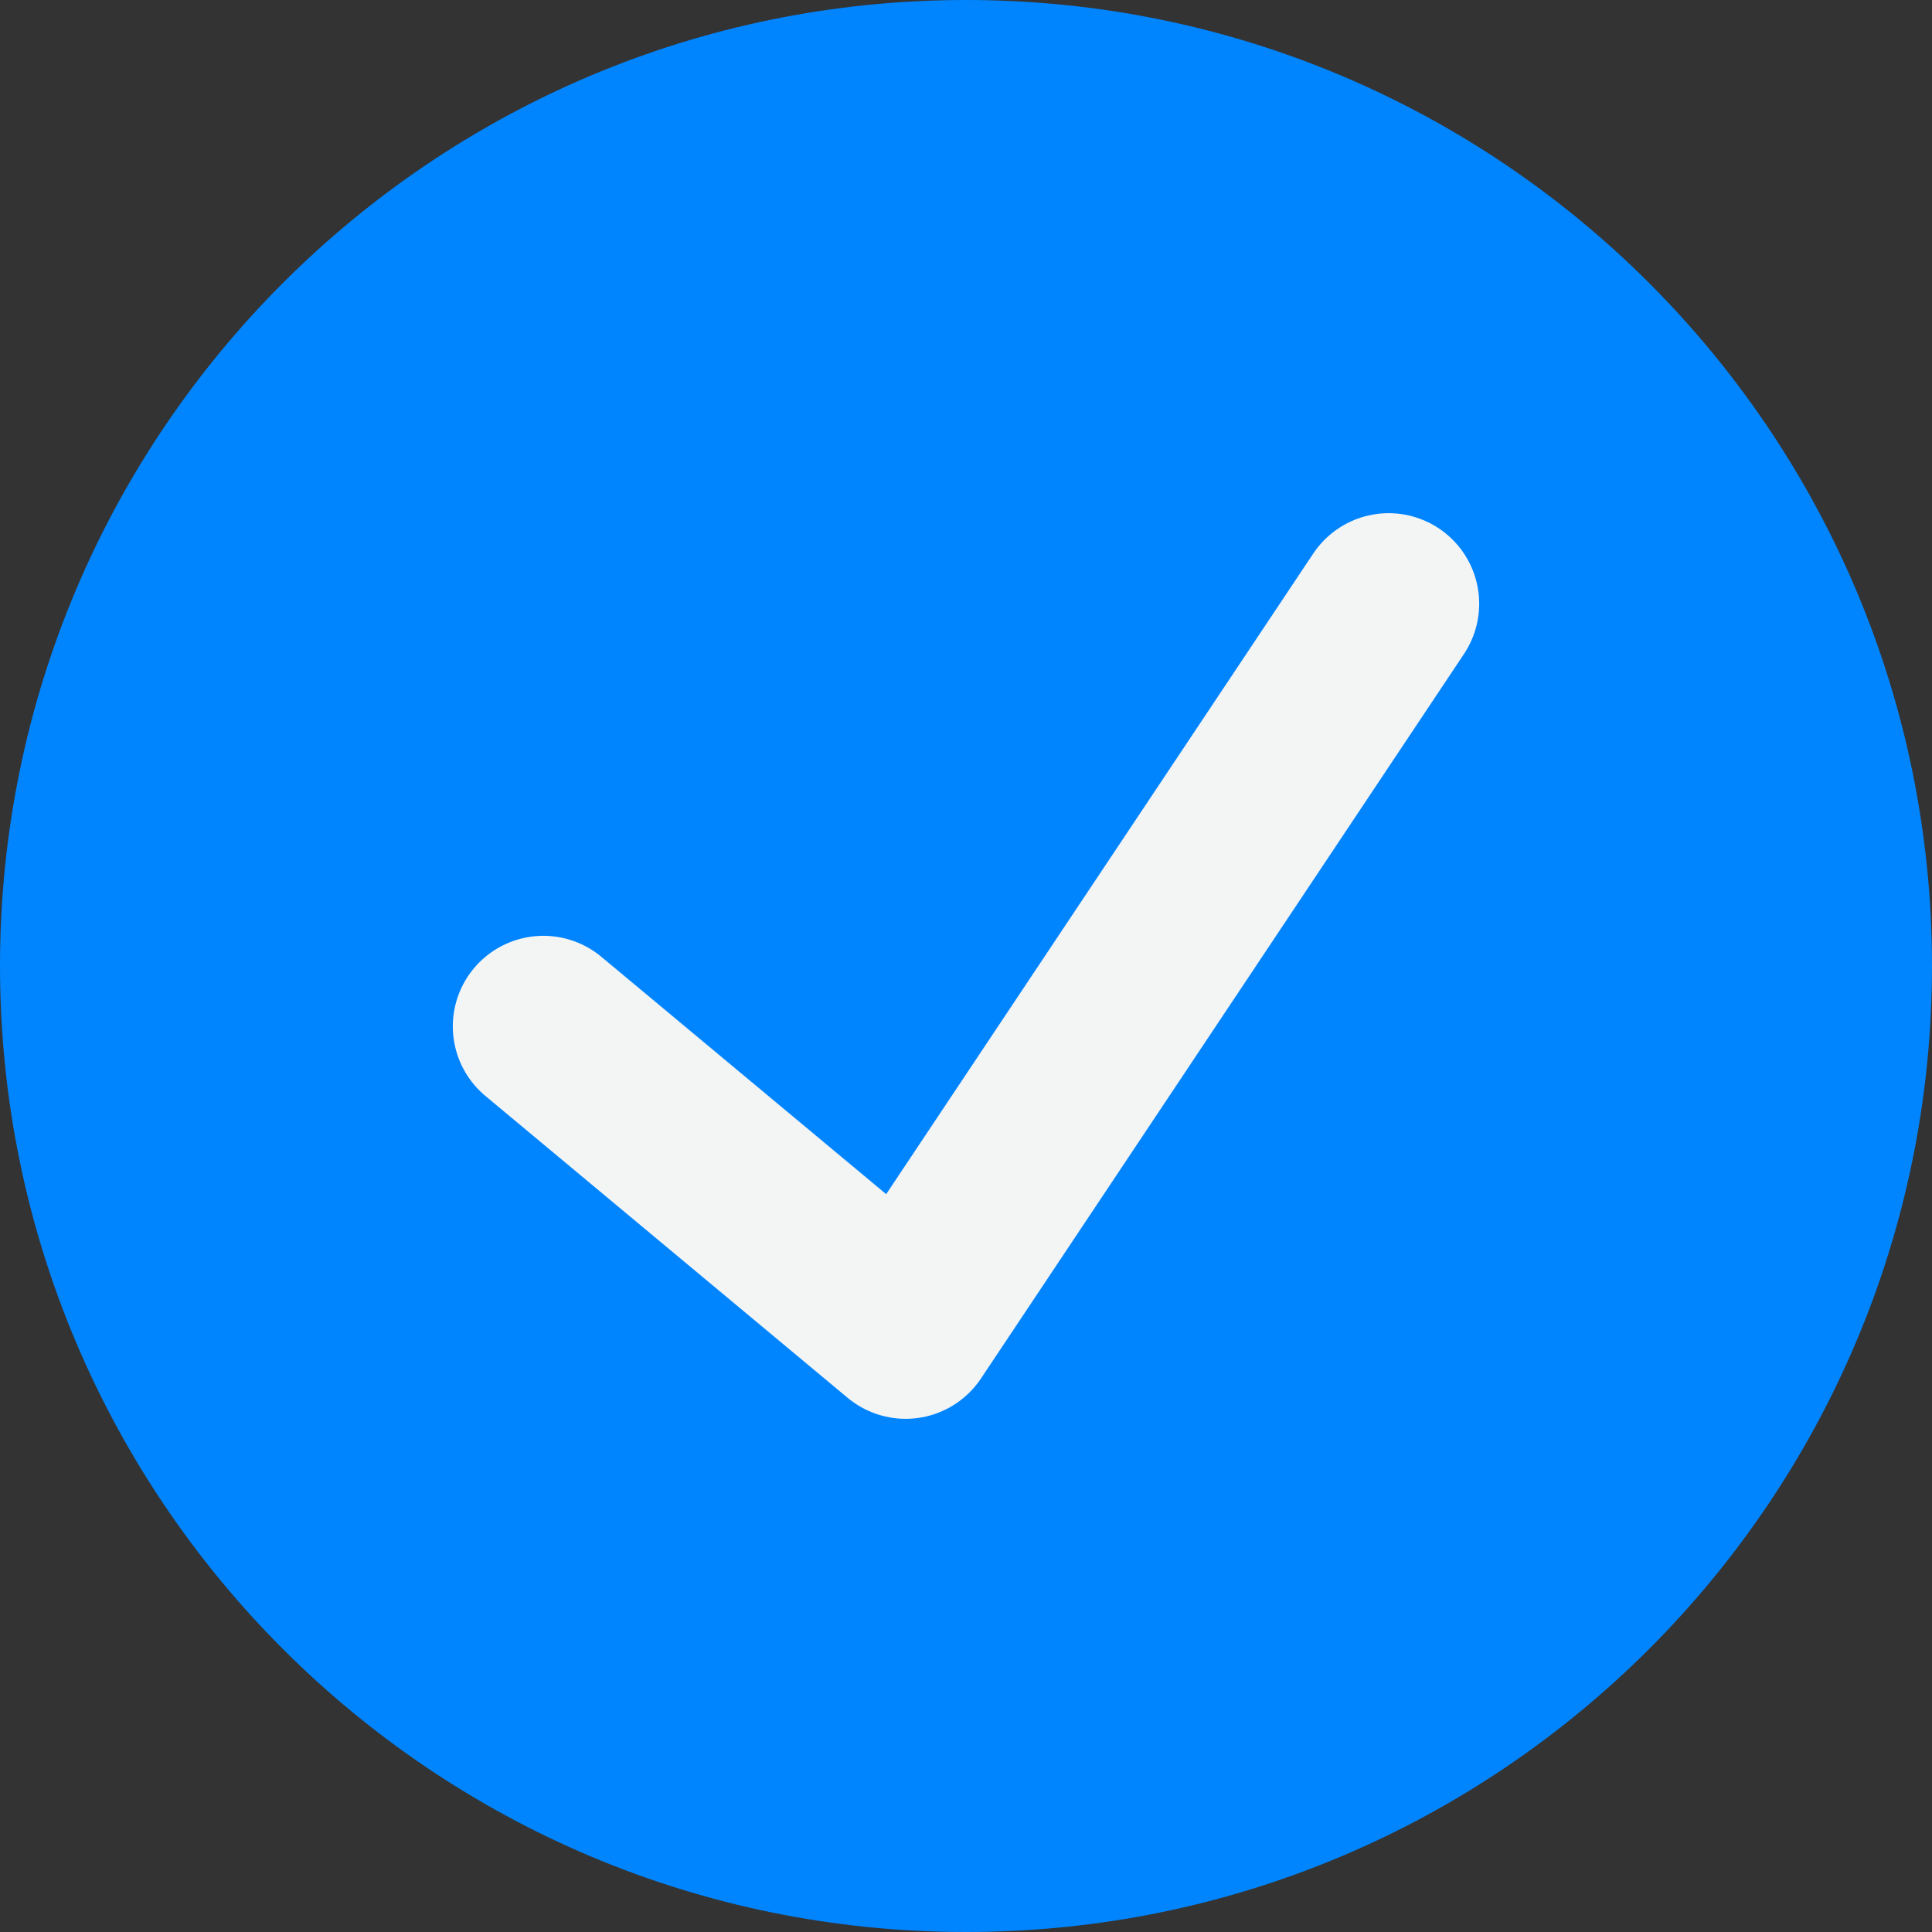 <svg width="16" height="16" viewBox="0 0 16 16" fill="none" xmlns="http://www.w3.org/2000/svg">
<rect x="0" y="0" width="16" height="16" fill="#333333" stroke="none"/>
<g id="checked-16">
<path d="M0 8C0 3.582 3.582 0 8 0C12.418 0 16 3.582 16 8C16 12.418 12.418 16 8 16C3.582 16 0 12.418 0 8Z" fill="#0085FF"/>
<path id="Vector 157" d="M11.5 5L7.5 11L4.5 8.5" stroke="#F3F4F4" stroke-width="1.5" stroke-linecap="round" stroke-linejoin="round"/>
</g>
</svg>
